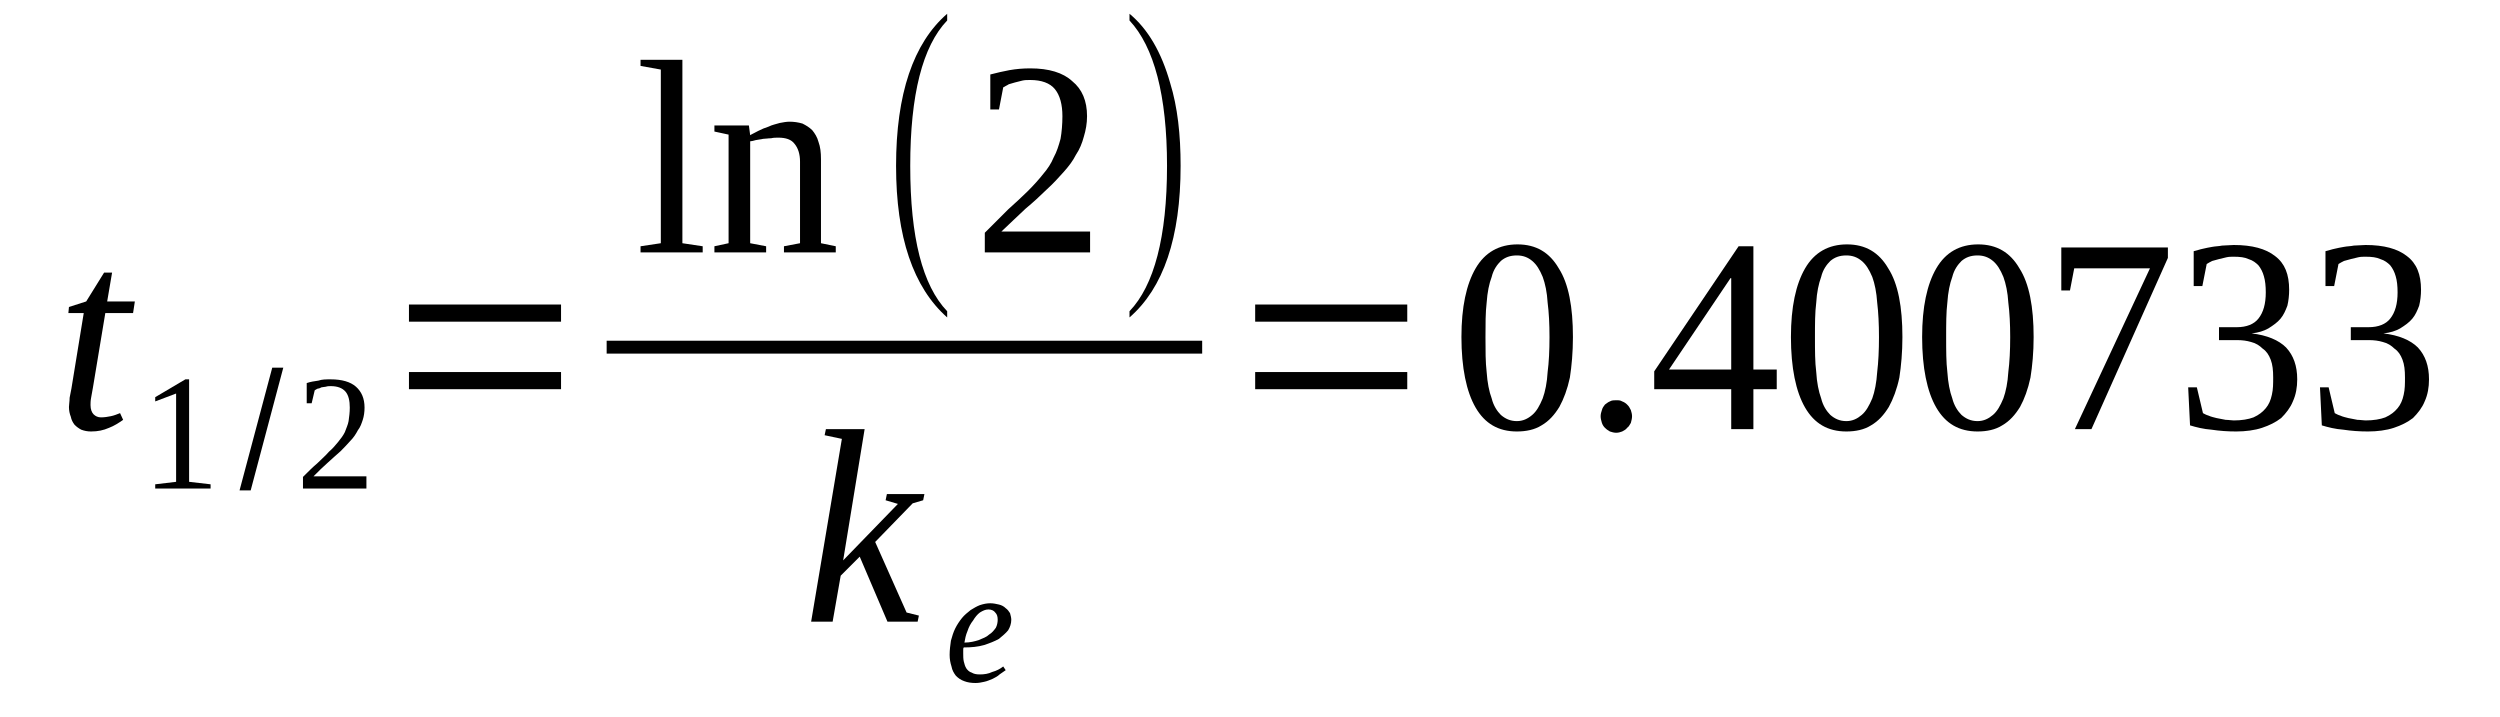 <?xml version='1.0' encoding='UTF-8'?>
<!-- This file was generated by dvisvgm 1.15.1 -->
<svg height='33pt' version='1.1' viewBox='0 -33 115 33' width='115pt' xmlns='http://www.w3.org/2000/svg' xmlns:xlink='http://www.w3.org/1999/xlink'>
<defs>
<clipPath id='clip1'>
<path clip-rule='evenodd' d='M0 -32.989H114.966V-0.028H0V-32.989'/>
</clipPath>
</defs>
<g id='page1'>
<g>
<path clip-path='url(#clip1)' d='M4.164 -14.363C4.164 -14.168 4.223 -14.024 4.305 -13.941C4.391 -13.855 4.504 -13.801 4.645 -13.801C4.816 -13.801 4.957 -13.828 5.098 -13.855C5.242 -13.883 5.383 -13.941 5.523 -13.996L5.664 -13.688C5.469 -13.547 5.242 -13.406 5.016 -13.32C4.758 -13.207 4.504 -13.152 4.191 -13.152C4.023 -13.152 3.883 -13.18 3.738 -13.234C3.625 -13.293 3.512 -13.375 3.43 -13.461C3.344 -13.574 3.285 -13.688 3.258 -13.828C3.203 -13.969 3.172 -14.109 3.172 -14.281C3.172 -14.391 3.203 -14.535 3.203 -14.703C3.23 -14.844 3.258 -14.984 3.285 -15.125L3.852 -18.598H3.145L3.172 -18.879L3.965 -19.133L4.789 -20.461H5.156L4.93 -19.133H6.203L6.121 -18.598H4.844L4.277 -15.184C4.25 -15.012 4.223 -14.871 4.191 -14.703C4.164 -14.562 4.164 -14.449 4.164 -14.363Z' fill-rule='evenodd'/>
<path clip-path='url(#clip1)' d='M8.699 -10.836L9.687 -10.722V-10.527H7.14V-10.722L8.101 -10.836V-14.898L7.14 -14.535V-14.73L8.527 -15.55H8.699V-10.836Z' fill-rule='evenodd'/>
<path clip-path='url(#clip1)' d='M11.019 -10.441L12.523 -16.086H13.031L11.531 -10.441H11.019Z' fill-rule='evenodd'/>
<path clip-path='url(#clip1)' d='M16.855 -10.527H13.937V-11.062C14.191 -11.316 14.39 -11.515 14.59 -11.683C14.789 -11.879 14.988 -12.05 15.129 -12.218C15.297 -12.359 15.441 -12.531 15.555 -12.671C15.668 -12.812 15.781 -12.953 15.863 -13.121C15.922 -13.293 16.008 -13.461 16.035 -13.629C16.062 -13.828 16.09 -14.023 16.09 -14.25C16.09 -14.562 16.035 -14.816 15.894 -14.984C15.75 -15.152 15.523 -15.238 15.215 -15.238C15.129 -15.238 15.07 -15.238 14.988 -15.211C14.93 -15.211 14.844 -15.183 14.789 -15.183C14.73 -15.152 14.676 -15.125 14.617 -15.125C14.562 -15.097 14.504 -15.07 14.476 -15.043L14.336 -14.449H14.109V-15.379C14.277 -15.437 14.449 -15.464 14.648 -15.492C14.816 -15.55 14.988 -15.55 15.215 -15.55C15.723 -15.55 16.121 -15.437 16.375 -15.211C16.629 -14.984 16.769 -14.675 16.769 -14.25C16.769 -14.054 16.742 -13.855 16.687 -13.687C16.629 -13.515 16.574 -13.347 16.461 -13.207C16.375 -13.039 16.262 -12.867 16.121 -12.726C15.976 -12.558 15.836 -12.418 15.668 -12.246C15.469 -12.078 15.297 -11.91 15.07 -11.711C14.875 -11.543 14.648 -11.316 14.422 -11.089H16.855V-10.527Z' fill-rule='evenodd'/>
<path clip-path='url(#clip1)' d='M18.812 -15.097V-15.886H25.808V-15.097H18.812ZM18.812 -18.203V-18.992H25.808V-18.203H18.812Z' fill-rule='evenodd'/>
<path clip-path='url(#clip1)' d='M31.39 -21.812L32.324 -21.672V-21.39H29.465V-21.672L30.398 -21.812V-29.8L29.465 -29.968V-30.25H31.39V-21.812Z' fill-rule='evenodd'/>
<path clip-path='url(#clip1)' d='M34.508 -26.781C34.59 -26.836 34.734 -26.894 34.875 -26.976C35.043 -27.062 35.187 -27.121 35.355 -27.175C35.527 -27.261 35.695 -27.289 35.867 -27.343C36.035 -27.375 36.176 -27.402 36.32 -27.402C36.515 -27.402 36.715 -27.375 36.914 -27.316C37.082 -27.23 37.226 -27.148 37.367 -27.007C37.48 -26.867 37.594 -26.695 37.652 -26.468C37.734 -26.246 37.765 -25.992 37.765 -25.679V-21.812L38.445 -21.672V-21.39H36.062V-21.672L36.801 -21.812V-25.566C36.801 -25.906 36.715 -26.187 36.547 -26.386C36.402 -26.582 36.148 -26.668 35.808 -26.668C35.695 -26.668 35.582 -26.668 35.469 -26.64C35.328 -26.64 35.215 -26.613 35.101 -26.613C34.988 -26.582 34.875 -26.582 34.761 -26.554C34.676 -26.527 34.562 -26.5 34.508 -26.5V-21.812L35.242 -21.672V-21.39H32.863V-21.672L33.515 -21.812V-26.808L32.863 -26.949V-27.23H34.449L34.508 -26.781Z' fill-rule='evenodd'/>
<path clip-path='url(#clip1)' d='M43.57 -18.683V-18.398C42.011 -19.781 41.219 -22.097 41.219 -25.371C41.219 -28.672 42.011 -31.015 43.57 -32.367V-32.058C42.437 -30.871 41.871 -28.644 41.871 -25.371C41.871 -22.066 42.437 -19.867 43.57 -18.683Z' fill-rule='evenodd'/>
<path clip-path='url(#clip1)' d='M50.144 -21.39H45.301V-22.293C45.695 -22.687 46.066 -23.054 46.375 -23.367C46.715 -23.675 47.027 -23.957 47.281 -24.211C47.566 -24.496 47.793 -24.75 47.992 -25.003C48.187 -25.23 48.359 -25.484 48.472 -25.765C48.613 -26.019 48.699 -26.3 48.785 -26.613C48.84 -26.922 48.871 -27.289 48.871 -27.656C48.871 -28.191 48.758 -28.613 48.527 -28.898C48.301 -29.179 47.906 -29.32 47.394 -29.32C47.254 -29.32 47.14 -29.32 47.027 -29.293C46.914 -29.265 46.801 -29.234 46.687 -29.207C46.601 -29.179 46.488 -29.152 46.406 -29.125C46.32 -29.066 46.234 -29.039 46.148 -28.98L45.953 -27.965H45.554V-29.574C45.867 -29.66 46.148 -29.715 46.433 -29.773C46.746 -29.828 47.054 -29.855 47.394 -29.855C48.246 -29.855 48.898 -29.66 49.324 -29.265C49.777 -28.898 50.004 -28.359 50.004 -27.656C50.004 -27.316 49.945 -27.007 49.859 -26.722C49.777 -26.414 49.664 -26.132 49.492 -25.878C49.351 -25.593 49.152 -25.34 48.926 -25.086C48.699 -24.832 48.445 -24.55 48.133 -24.269C47.847 -23.988 47.539 -23.703 47.168 -23.394C46.828 -23.082 46.461 -22.718 46.066 -22.351H50.144V-21.39Z' fill-rule='evenodd'/>
<path clip-path='url(#clip1)' d='M51.957 -18.683C53.09 -19.867 53.683 -22.097 53.683 -25.371C53.683 -28.613 53.09 -30.843 51.957 -32.058V-32.367C52.808 -31.664 53.429 -30.59 53.828 -29.179C54.168 -28.078 54.308 -26.808 54.308 -25.371C54.308 -22.066 53.516 -19.753 51.957 -18.398V-18.683Z' fill-rule='evenodd'/>
<path clip-path='url(#clip1)' d='M27.906 -17.327H55.3V-16.734H27.906V-17.327Z' fill-rule='evenodd'/>
<path clip-path='url(#clip1)' d='M38.726 -12.812L37.933 -12.98L37.992 -13.261H39.773L38.785 -7.222L41.304 -9.82L40.738 -9.988L40.797 -10.273H42.523L42.465 -9.988L41.984 -9.847L40.258 -8.07L41.703 -4.824L42.269 -4.683L42.211 -4.402H40.824L39.547 -7.394L38.672 -6.519L38.301 -4.402H37.312L38.726 -12.812Z' fill-rule='evenodd'/>
<path clip-path='url(#clip1)' d='M46.519 -4.488C46.519 -4.316 46.461 -4.148 46.375 -4.007C46.262 -3.867 46.121 -3.754 45.953 -3.613C45.754 -3.5 45.527 -3.414 45.269 -3.328C44.988 -3.246 44.676 -3.218 44.336 -3.218C44.308 -3.187 44.308 -3.16 44.308 -3.105C44.308 -3.047 44.308 -2.992 44.308 -2.933C44.308 -2.82 44.308 -2.679 44.336 -2.566C44.363 -2.457 44.394 -2.343 44.449 -2.257C44.508 -2.172 44.59 -2.089 44.703 -2.058C44.789 -2.004 44.902 -1.976 45.074 -1.976C45.269 -1.976 45.469 -2.004 45.641 -2.089C45.84 -2.144 46.008 -2.23 46.148 -2.343L46.262 -2.172C46.179 -2.117 46.094 -2.058 45.98 -1.976C45.894 -1.89 45.781 -1.836 45.668 -1.777C45.527 -1.722 45.414 -1.664 45.269 -1.636C45.156 -1.609 45.016 -1.582 44.875 -1.582C44.676 -1.582 44.508 -1.609 44.363 -1.664C44.195 -1.722 44.082 -1.804 43.969 -1.918C43.883 -2.031 43.797 -2.172 43.769 -2.343C43.715 -2.511 43.683 -2.679 43.683 -2.879C43.683 -3.105 43.715 -3.328 43.742 -3.527C43.797 -3.726 43.855 -3.922 43.941 -4.093C44.023 -4.261 44.137 -4.429 44.25 -4.57C44.363 -4.711 44.508 -4.824 44.648 -4.937C44.789 -5.023 44.929 -5.109 45.074 -5.164C45.242 -5.218 45.383 -5.25 45.554 -5.25C45.695 -5.25 45.84 -5.218 45.953 -5.191C46.066 -5.164 46.179 -5.109 46.262 -5.023C46.347 -4.965 46.406 -4.882 46.461 -4.796C46.488 -4.683 46.519 -4.601 46.519 -4.488ZM44.363 -3.441C44.621 -3.441 44.847 -3.5 45.016 -3.554C45.215 -3.64 45.383 -3.695 45.496 -3.808C45.641 -3.894 45.722 -4.007 45.808 -4.121C45.867 -4.234 45.894 -4.375 45.894 -4.488C45.894 -4.629 45.867 -4.742 45.781 -4.824C45.722 -4.91 45.609 -4.965 45.469 -4.965C45.328 -4.965 45.215 -4.91 45.074 -4.824C44.961 -4.742 44.847 -4.601 44.762 -4.457C44.648 -4.316 44.562 -4.148 44.508 -3.98C44.422 -3.781 44.394 -3.613 44.363 -3.441Z' fill-rule='evenodd'/>
<path clip-path='url(#clip1)' d='M57.738 -15.097V-15.886H64.734V-15.097H57.738ZM57.738 -18.203V-18.992H64.734V-18.203H57.738Z' fill-rule='evenodd'/>
<path clip-path='url(#clip1)' d='M72.355 -17.496C72.355 -16.789 72.297 -16.172 72.215 -15.633C72.101 -15.097 71.93 -14.644 71.73 -14.281C71.504 -13.914 71.25 -13.629 70.91 -13.433C70.597 -13.234 70.203 -13.152 69.777 -13.152C68.926 -13.152 68.305 -13.515 67.879 -14.25C67.453 -14.984 67.226 -16.086 67.226 -17.496C67.226 -18.878 67.453 -19.922 67.879 -20.656C68.305 -21.39 68.957 -21.758 69.805 -21.758C70.656 -21.758 71.277 -21.39 71.703 -20.656C72.156 -19.953 72.355 -18.878 72.355 -17.496ZM71.277 -17.496C71.277 -18.09 71.25 -18.625 71.191 -19.078C71.164 -19.554 71.078 -19.953 70.965 -20.261C70.824 -20.601 70.683 -20.828 70.484 -20.996C70.285 -21.164 70.058 -21.25 69.777 -21.25C69.465 -21.25 69.238 -21.164 69.039 -20.996C68.871 -20.828 68.699 -20.601 68.617 -20.261C68.5 -19.953 68.418 -19.554 68.386 -19.078C68.332 -18.625 68.332 -18.09 68.332 -17.496C68.332 -16.875 68.332 -16.34 68.386 -15.886C68.418 -15.406 68.5 -14.984 68.617 -14.675C68.699 -14.336 68.871 -14.082 69.039 -13.914C69.238 -13.742 69.465 -13.629 69.777 -13.629C70.058 -13.629 70.285 -13.742 70.484 -13.914C70.683 -14.082 70.824 -14.336 70.965 -14.675C71.078 -14.984 71.164 -15.406 71.191 -15.886C71.25 -16.34 71.277 -16.875 71.277 -17.496Z' fill-rule='evenodd'/>
<path clip-path='url(#clip1)' d='M75.074 -13.855C75.074 -13.742 75.047 -13.66 75.019 -13.546C74.961 -13.461 74.933 -13.375 74.847 -13.32C74.793 -13.234 74.707 -13.207 74.621 -13.152C74.535 -13.121 74.453 -13.093 74.34 -13.093C74.254 -13.093 74.14 -13.121 74.055 -13.152C73.969 -13.207 73.914 -13.234 73.828 -13.32C73.769 -13.375 73.715 -13.461 73.687 -13.546C73.656 -13.66 73.629 -13.742 73.629 -13.855C73.629 -13.941 73.656 -14.054 73.687 -14.136C73.715 -14.25 73.769 -14.308 73.828 -14.39C73.914 -14.449 73.969 -14.504 74.055 -14.535C74.14 -14.589 74.254 -14.589 74.34 -14.589C74.453 -14.589 74.535 -14.589 74.621 -14.535C74.707 -14.504 74.793 -14.449 74.847 -14.39C74.933 -14.308 74.961 -14.25 75.019 -14.136C75.047 -14.054 75.074 -13.941 75.074 -13.855Z' fill-rule='evenodd'/>
<path clip-path='url(#clip1)' d='M80.656 -15.097V-13.261H79.636V-15.097H76.094V-15.918L79.976 -21.672H80.656V-16H81.73V-15.097H80.656ZM79.636 -20.207H79.605L76.773 -16H79.636V-20.207Z' fill-rule='evenodd'/>
<path clip-path='url(#clip1)' d='M87.511 -17.496C87.511 -16.789 87.453 -16.172 87.371 -15.633C87.258 -15.097 87.086 -14.644 86.886 -14.281C86.66 -13.914 86.406 -13.629 86.066 -13.433C85.754 -13.234 85.359 -13.152 84.933 -13.152C84.082 -13.152 83.461 -13.515 83.035 -14.25C82.609 -14.984 82.383 -16.086 82.383 -17.496C82.383 -18.878 82.609 -19.922 83.035 -20.656C83.461 -21.39 84.113 -21.758 84.961 -21.758C85.812 -21.758 86.433 -21.39 86.859 -20.656C87.312 -19.953 87.511 -18.878 87.511 -17.496ZM86.433 -17.496C86.433 -18.09 86.406 -18.625 86.351 -19.078C86.32 -19.554 86.238 -19.953 86.125 -20.261C85.98 -20.601 85.84 -20.828 85.64 -20.996C85.441 -21.164 85.215 -21.25 84.933 -21.25C84.621 -21.25 84.394 -21.164 84.195 -20.996C84.027 -20.828 83.855 -20.601 83.773 -20.261C83.66 -19.953 83.574 -19.554 83.547 -19.078C83.488 -18.625 83.488 -18.09 83.488 -17.496C83.488 -16.875 83.488 -16.34 83.547 -15.886C83.574 -15.406 83.66 -14.984 83.773 -14.675C83.855 -14.336 84.027 -14.082 84.195 -13.914C84.394 -13.742 84.621 -13.629 84.933 -13.629C85.215 -13.629 85.441 -13.742 85.64 -13.914C85.84 -14.082 85.98 -14.336 86.125 -14.675C86.238 -14.984 86.32 -15.406 86.351 -15.886C86.406 -16.34 86.433 -16.875 86.433 -17.496Z' fill-rule='evenodd'/>
<path clip-path='url(#clip1)' d='M93.547 -17.496C93.547 -16.789 93.488 -16.172 93.402 -15.633C93.289 -15.097 93.121 -14.644 92.922 -14.281C92.695 -13.914 92.441 -13.629 92.101 -13.433C91.789 -13.234 91.394 -13.152 90.969 -13.152C90.117 -13.152 89.496 -13.515 89.07 -14.25C88.644 -14.984 88.418 -16.086 88.418 -17.496C88.418 -18.878 88.644 -19.922 89.07 -20.656C89.496 -21.39 90.144 -21.758 90.996 -21.758C91.847 -21.758 92.469 -21.39 92.894 -20.656C93.347 -19.953 93.547 -18.878 93.547 -17.496ZM92.469 -17.496C92.469 -18.09 92.441 -18.625 92.383 -19.078C92.355 -19.554 92.269 -19.953 92.156 -20.261C92.015 -20.601 91.875 -20.828 91.676 -20.996C91.476 -21.164 91.25 -21.25 90.969 -21.25C90.656 -21.25 90.43 -21.164 90.23 -20.996C90.062 -20.828 89.89 -20.601 89.805 -20.261C89.691 -19.953 89.609 -19.554 89.578 -19.078C89.523 -18.625 89.523 -18.09 89.523 -17.496C89.523 -16.875 89.523 -16.34 89.578 -15.886C89.609 -15.406 89.691 -14.984 89.805 -14.675C89.89 -14.336 90.062 -14.082 90.23 -13.914C90.43 -13.742 90.656 -13.629 90.969 -13.629C91.25 -13.629 91.476 -13.742 91.676 -13.914C91.875 -14.082 92.015 -14.336 92.156 -14.675C92.269 -14.984 92.355 -15.406 92.383 -15.886C92.441 -16.34 92.469 -16.875 92.469 -17.496Z' fill-rule='evenodd'/>
<path clip-path='url(#clip1)' d='M95.219 -19.64H94.82V-21.617H99.723V-21.136L96.207 -13.261H95.445L98.898 -20.656H95.414L95.219 -19.64Z' fill-rule='evenodd'/>
<path clip-path='url(#clip1)' d='M105.672 -15.55C105.672 -15.183 105.613 -14.843 105.472 -14.535C105.359 -14.25 105.16 -13.996 104.933 -13.769C104.679 -13.574 104.394 -13.433 104.054 -13.32C103.715 -13.207 103.293 -13.152 102.867 -13.152C102.469 -13.152 102.101 -13.179 101.734 -13.234C101.363 -13.261 101.023 -13.347 100.742 -13.433L100.656 -15.183H101.055L101.336 -13.996C101.394 -13.968 101.476 -13.914 101.59 -13.883C101.703 -13.828 101.848 -13.8 101.961 -13.769C102.101 -13.742 102.242 -13.714 102.383 -13.687C102.527 -13.687 102.641 -13.66 102.754 -13.66C103.121 -13.66 103.433 -13.714 103.66 -13.8C103.914 -13.914 104.086 -14.054 104.226 -14.222C104.367 -14.39 104.453 -14.589 104.507 -14.843C104.566 -15.097 104.566 -15.351 104.566 -15.633C104.566 -15.972 104.539 -16.226 104.453 -16.453C104.367 -16.679 104.254 -16.847 104.086 -16.961C103.941 -17.101 103.773 -17.215 103.547 -17.269C103.347 -17.328 103.148 -17.355 102.894 -17.355H102.074V-17.949H102.894C103.347 -17.949 103.687 -18.09 103.886 -18.343C104.113 -18.625 104.226 -19.019 104.226 -19.554C104.226 -19.84 104.199 -20.093 104.14 -20.289C104.086 -20.488 104 -20.656 103.886 -20.797C103.773 -20.91 103.633 -21.023 103.433 -21.082C103.262 -21.164 103.035 -21.191 102.754 -21.191C102.641 -21.191 102.527 -21.191 102.414 -21.164C102.301 -21.136 102.187 -21.109 102.074 -21.082C101.961 -21.05 101.848 -21.023 101.761 -20.996C101.648 -20.937 101.59 -20.91 101.508 -20.855L101.308 -19.84H100.91V-21.445C101.055 -21.476 101.195 -21.531 101.336 -21.558C101.449 -21.59 101.621 -21.617 101.761 -21.644C101.902 -21.672 102.074 -21.672 102.215 -21.703C102.383 -21.703 102.582 -21.73 102.754 -21.73C103.601 -21.73 104.226 -21.558 104.652 -21.222C105.105 -20.883 105.301 -20.375 105.301 -19.668C105.301 -19.414 105.273 -19.16 105.219 -18.937C105.133 -18.711 105.047 -18.511 104.906 -18.343C104.766 -18.172 104.566 -18.031 104.34 -17.89C104.14 -17.777 103.886 -17.695 103.574 -17.664C104.281 -17.582 104.82 -17.355 105.16 -17.015C105.5 -16.648 105.672 -16.172 105.672 -15.55Z' fill-rule='evenodd'/>
<path clip-path='url(#clip1)' d='M111.734 -15.55C111.734 -15.183 111.676 -14.843 111.535 -14.535C111.422 -14.25 111.223 -13.996 110.996 -13.769C110.742 -13.574 110.457 -13.433 110.117 -13.32C109.777 -13.207 109.355 -13.152 108.93 -13.152C108.531 -13.152 108.164 -13.179 107.797 -13.234C107.425 -13.261 107.086 -13.347 106.804 -13.433L106.719 -15.183H107.117L107.398 -13.996C107.457 -13.968 107.539 -13.914 107.652 -13.883C107.765 -13.828 107.91 -13.8 108.023 -13.769C108.164 -13.742 108.305 -13.714 108.445 -13.687C108.59 -13.687 108.703 -13.66 108.816 -13.66C109.183 -13.66 109.496 -13.714 109.722 -13.8C109.976 -13.914 110.148 -14.054 110.289 -14.222C110.43 -14.39 110.515 -14.589 110.57 -14.843C110.629 -15.097 110.629 -15.351 110.629 -15.633C110.629 -15.972 110.601 -16.226 110.515 -16.453C110.43 -16.679 110.316 -16.847 110.148 -16.961C110.004 -17.101 109.836 -17.215 109.609 -17.269C109.41 -17.328 109.211 -17.355 108.957 -17.355H108.137V-17.949H108.957C109.41 -17.949 109.75 -18.09 109.949 -18.343C110.175 -18.625 110.289 -19.019 110.289 -19.554C110.289 -19.84 110.262 -20.093 110.203 -20.289C110.148 -20.488 110.062 -20.656 109.949 -20.797C109.836 -20.91 109.695 -21.023 109.496 -21.082C109.324 -21.164 109.098 -21.191 108.816 -21.191C108.703 -21.191 108.59 -21.191 108.476 -21.164C108.363 -21.136 108.25 -21.109 108.137 -21.082C108.023 -21.05 107.91 -21.023 107.824 -20.996C107.711 -20.937 107.652 -20.91 107.57 -20.855L107.371 -19.84H106.972V-21.445C107.117 -21.476 107.257 -21.531 107.398 -21.558C107.512 -21.59 107.683 -21.617 107.824 -21.644C107.965 -21.672 108.137 -21.672 108.277 -21.703C108.445 -21.703 108.644 -21.73 108.816 -21.73C109.664 -21.73 110.289 -21.558 110.715 -21.222C111.168 -20.883 111.367 -20.375 111.367 -19.668C111.367 -19.414 111.336 -19.16 111.281 -18.937C111.195 -18.711 111.109 -18.511 110.968 -18.343C110.828 -18.172 110.629 -18.031 110.402 -17.89C110.203 -17.777 109.949 -17.695 109.637 -17.664C110.343 -17.582 110.883 -17.355 111.223 -17.015C111.562 -16.648 111.734 -16.172 111.734 -15.55Z' fill-rule='evenodd'/>
</g>
</g>
</svg>
